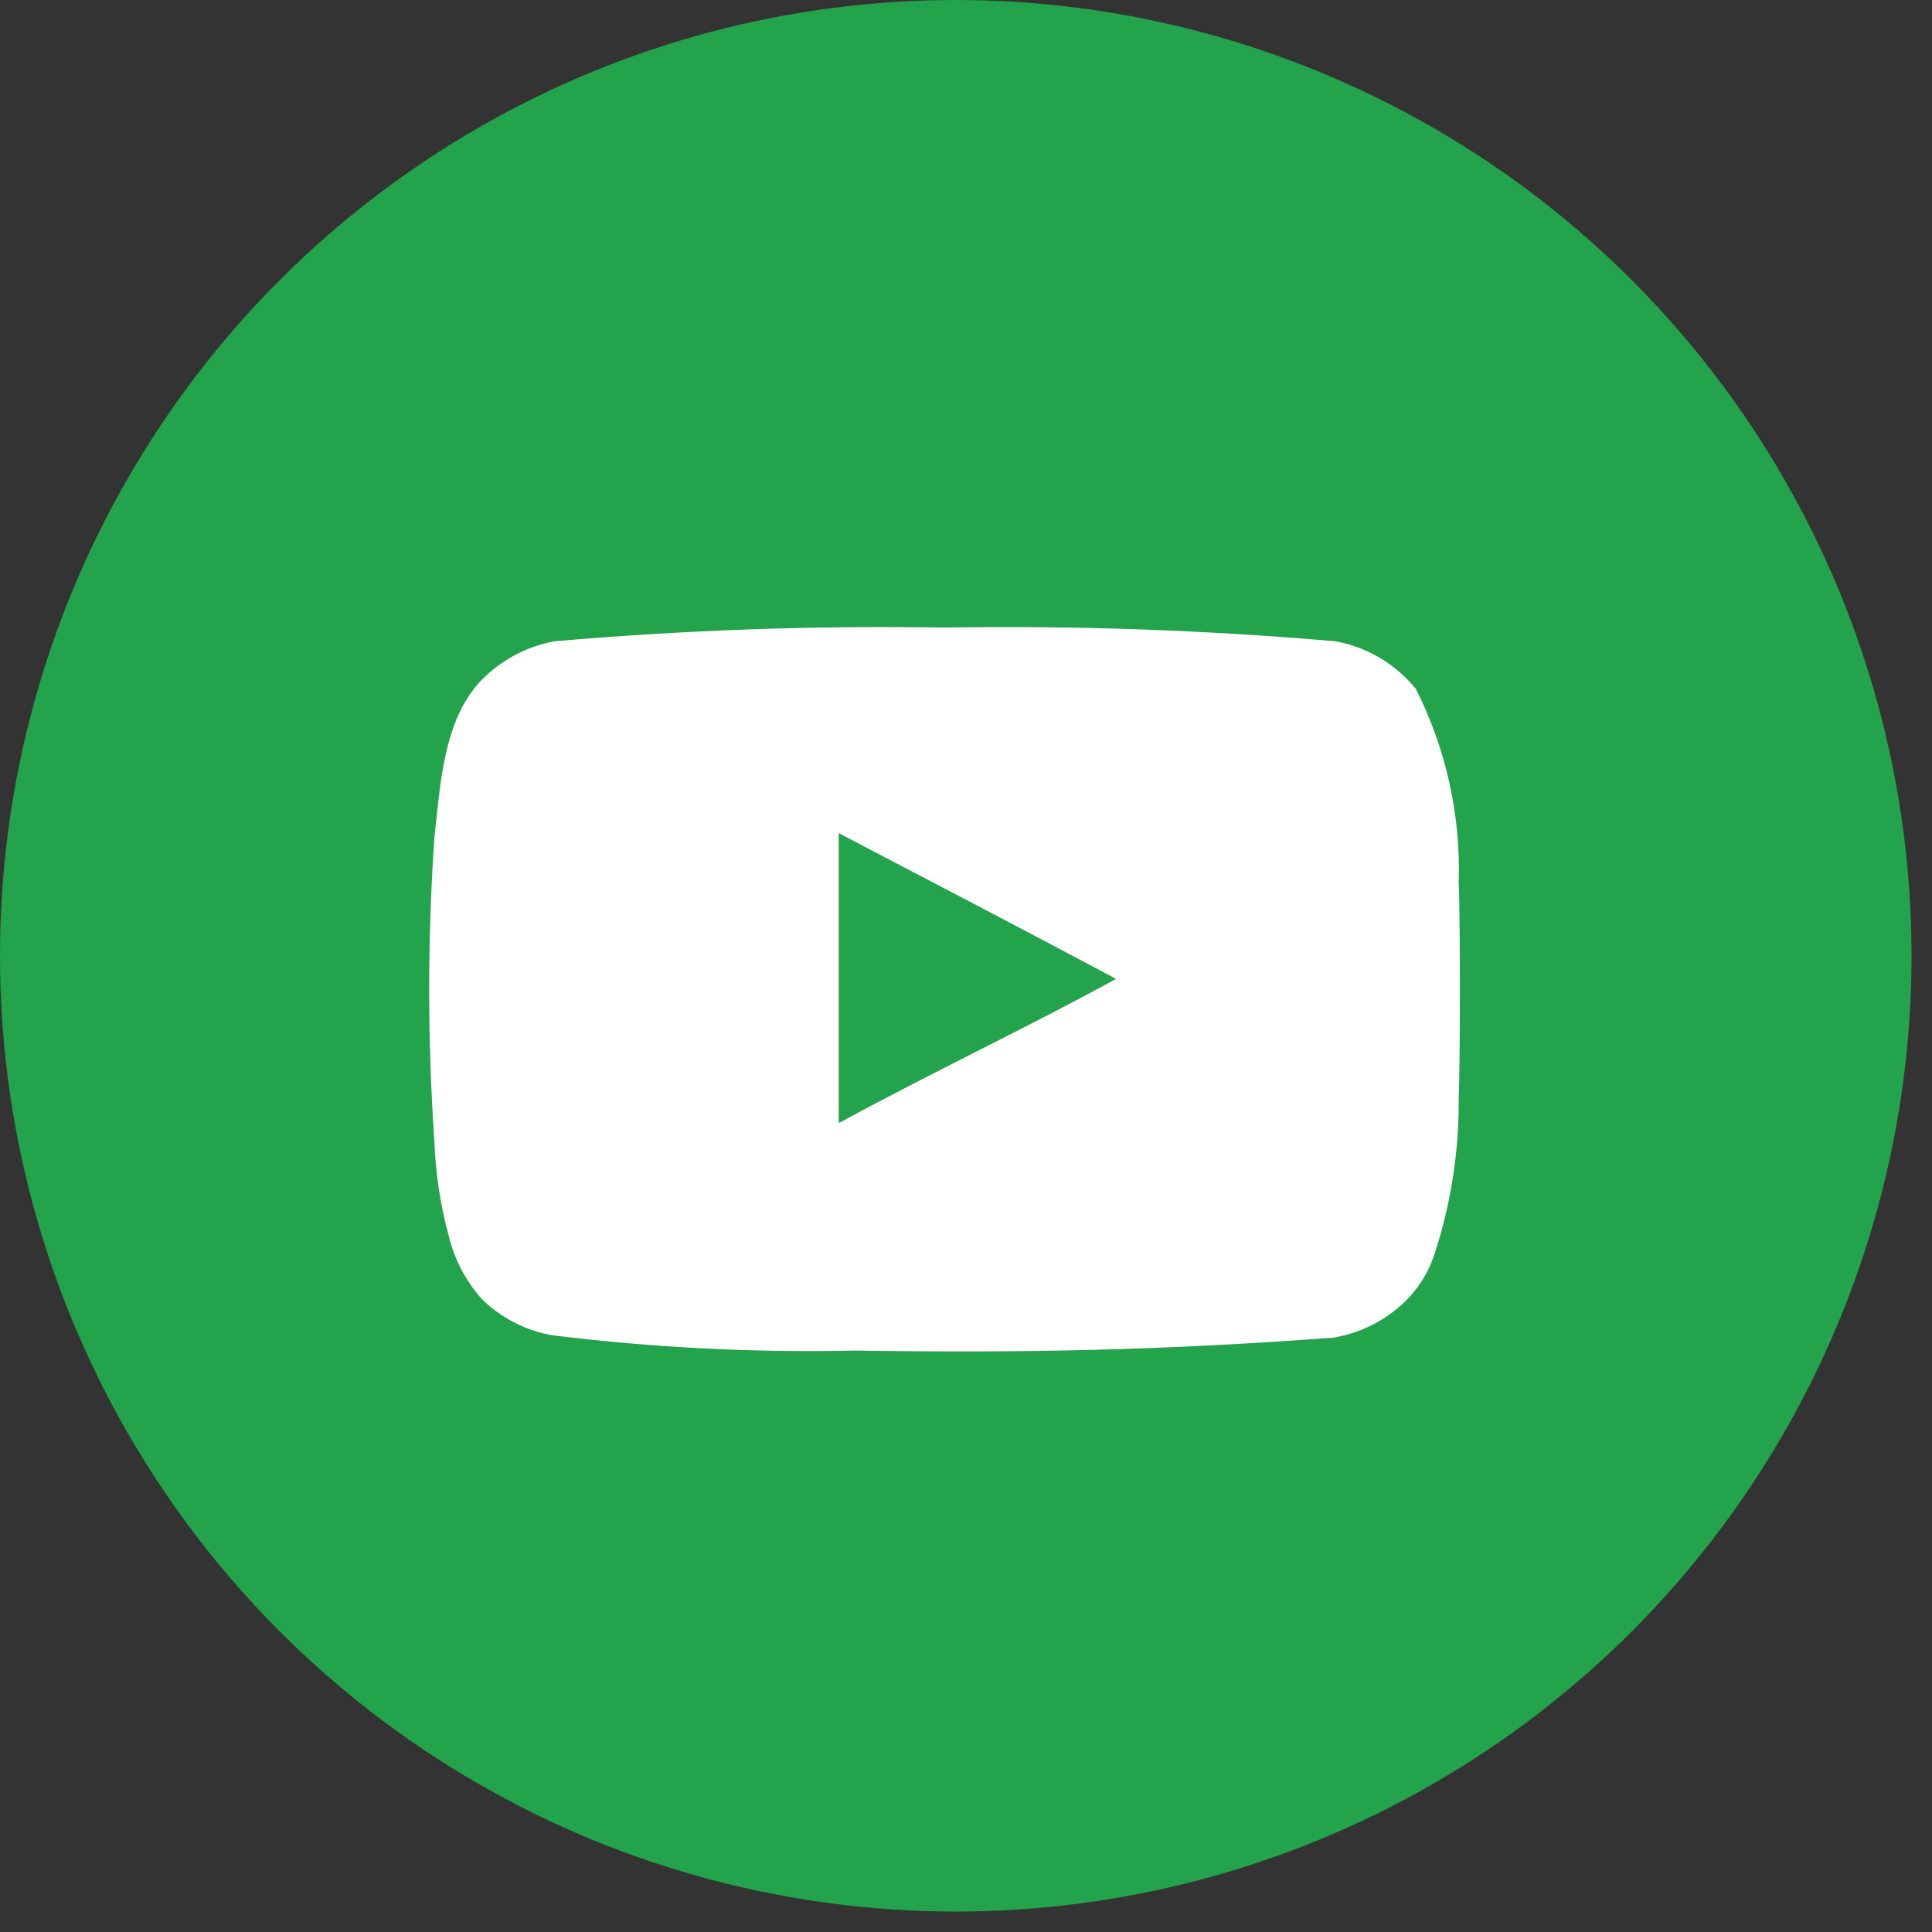 <svg width="71" height="71" viewBox="0 0 71 71" fill="none" xmlns="http://www.w3.org/2000/svg">
<rect x="0" y="0" width="71" height="71" fill="#333333" stroke="none"/>
<circle cx="35.124" cy="35.124" r="35.124" fill="#23A34B"/>
<g clip-path="url(#clip0_4_206)">
<path d="M41.018 35.976C37.545 34.12 34.22 32.398 30.822 30.618V41.276C34.398 39.33 38.168 37.55 41.033 35.961L41.018 35.976Z" fill="#23A34B"/>
<path d="M53.606 32.429C53.686 29.965 53.145 27.519 52.032 25.319C51.289 24.4 50.241 23.779 49.079 23.567C44.306 23.153 39.515 22.985 34.725 23.063C29.935 22.984 25.145 23.153 20.372 23.567C19.425 23.743 18.55 24.187 17.848 24.843C16.307 26.272 16.195 28.719 15.963 30.782C15.709 34.498 15.709 38.226 15.963 41.942C16.006 43.106 16.18 44.261 16.483 45.386C16.689 46.257 17.106 47.063 17.7 47.732C18.402 48.425 19.298 48.889 20.267 49.067C23.979 49.526 27.721 49.716 31.459 49.632C37.476 49.728 42.776 49.626 49.019 49.156C50.017 48.984 50.939 48.514 51.66 47.806C52.13 47.338 52.486 46.77 52.7 46.143C53.323 44.258 53.63 42.281 53.606 40.296C53.664 39.272 53.664 33.454 53.606 32.428V32.429ZM41.02 35.976L41.013 35.973C39.584 36.765 37.934 37.602 36.195 38.485C34.446 39.371 32.611 40.303 30.822 41.274V30.616C32.521 31.508 34.201 32.385 35.892 33.268C37.58 34.153 39.279 35.048 41.013 35.973L41.033 35.961L41.02 35.976Z" fill="white"/>
</g>
<defs>
<clipPath id="clip0_4_206">
<rect width="41.322" height="41.322" fill="white" transform="translate(14.05 15.702)"/>
</clipPath>
</defs>
</svg>

